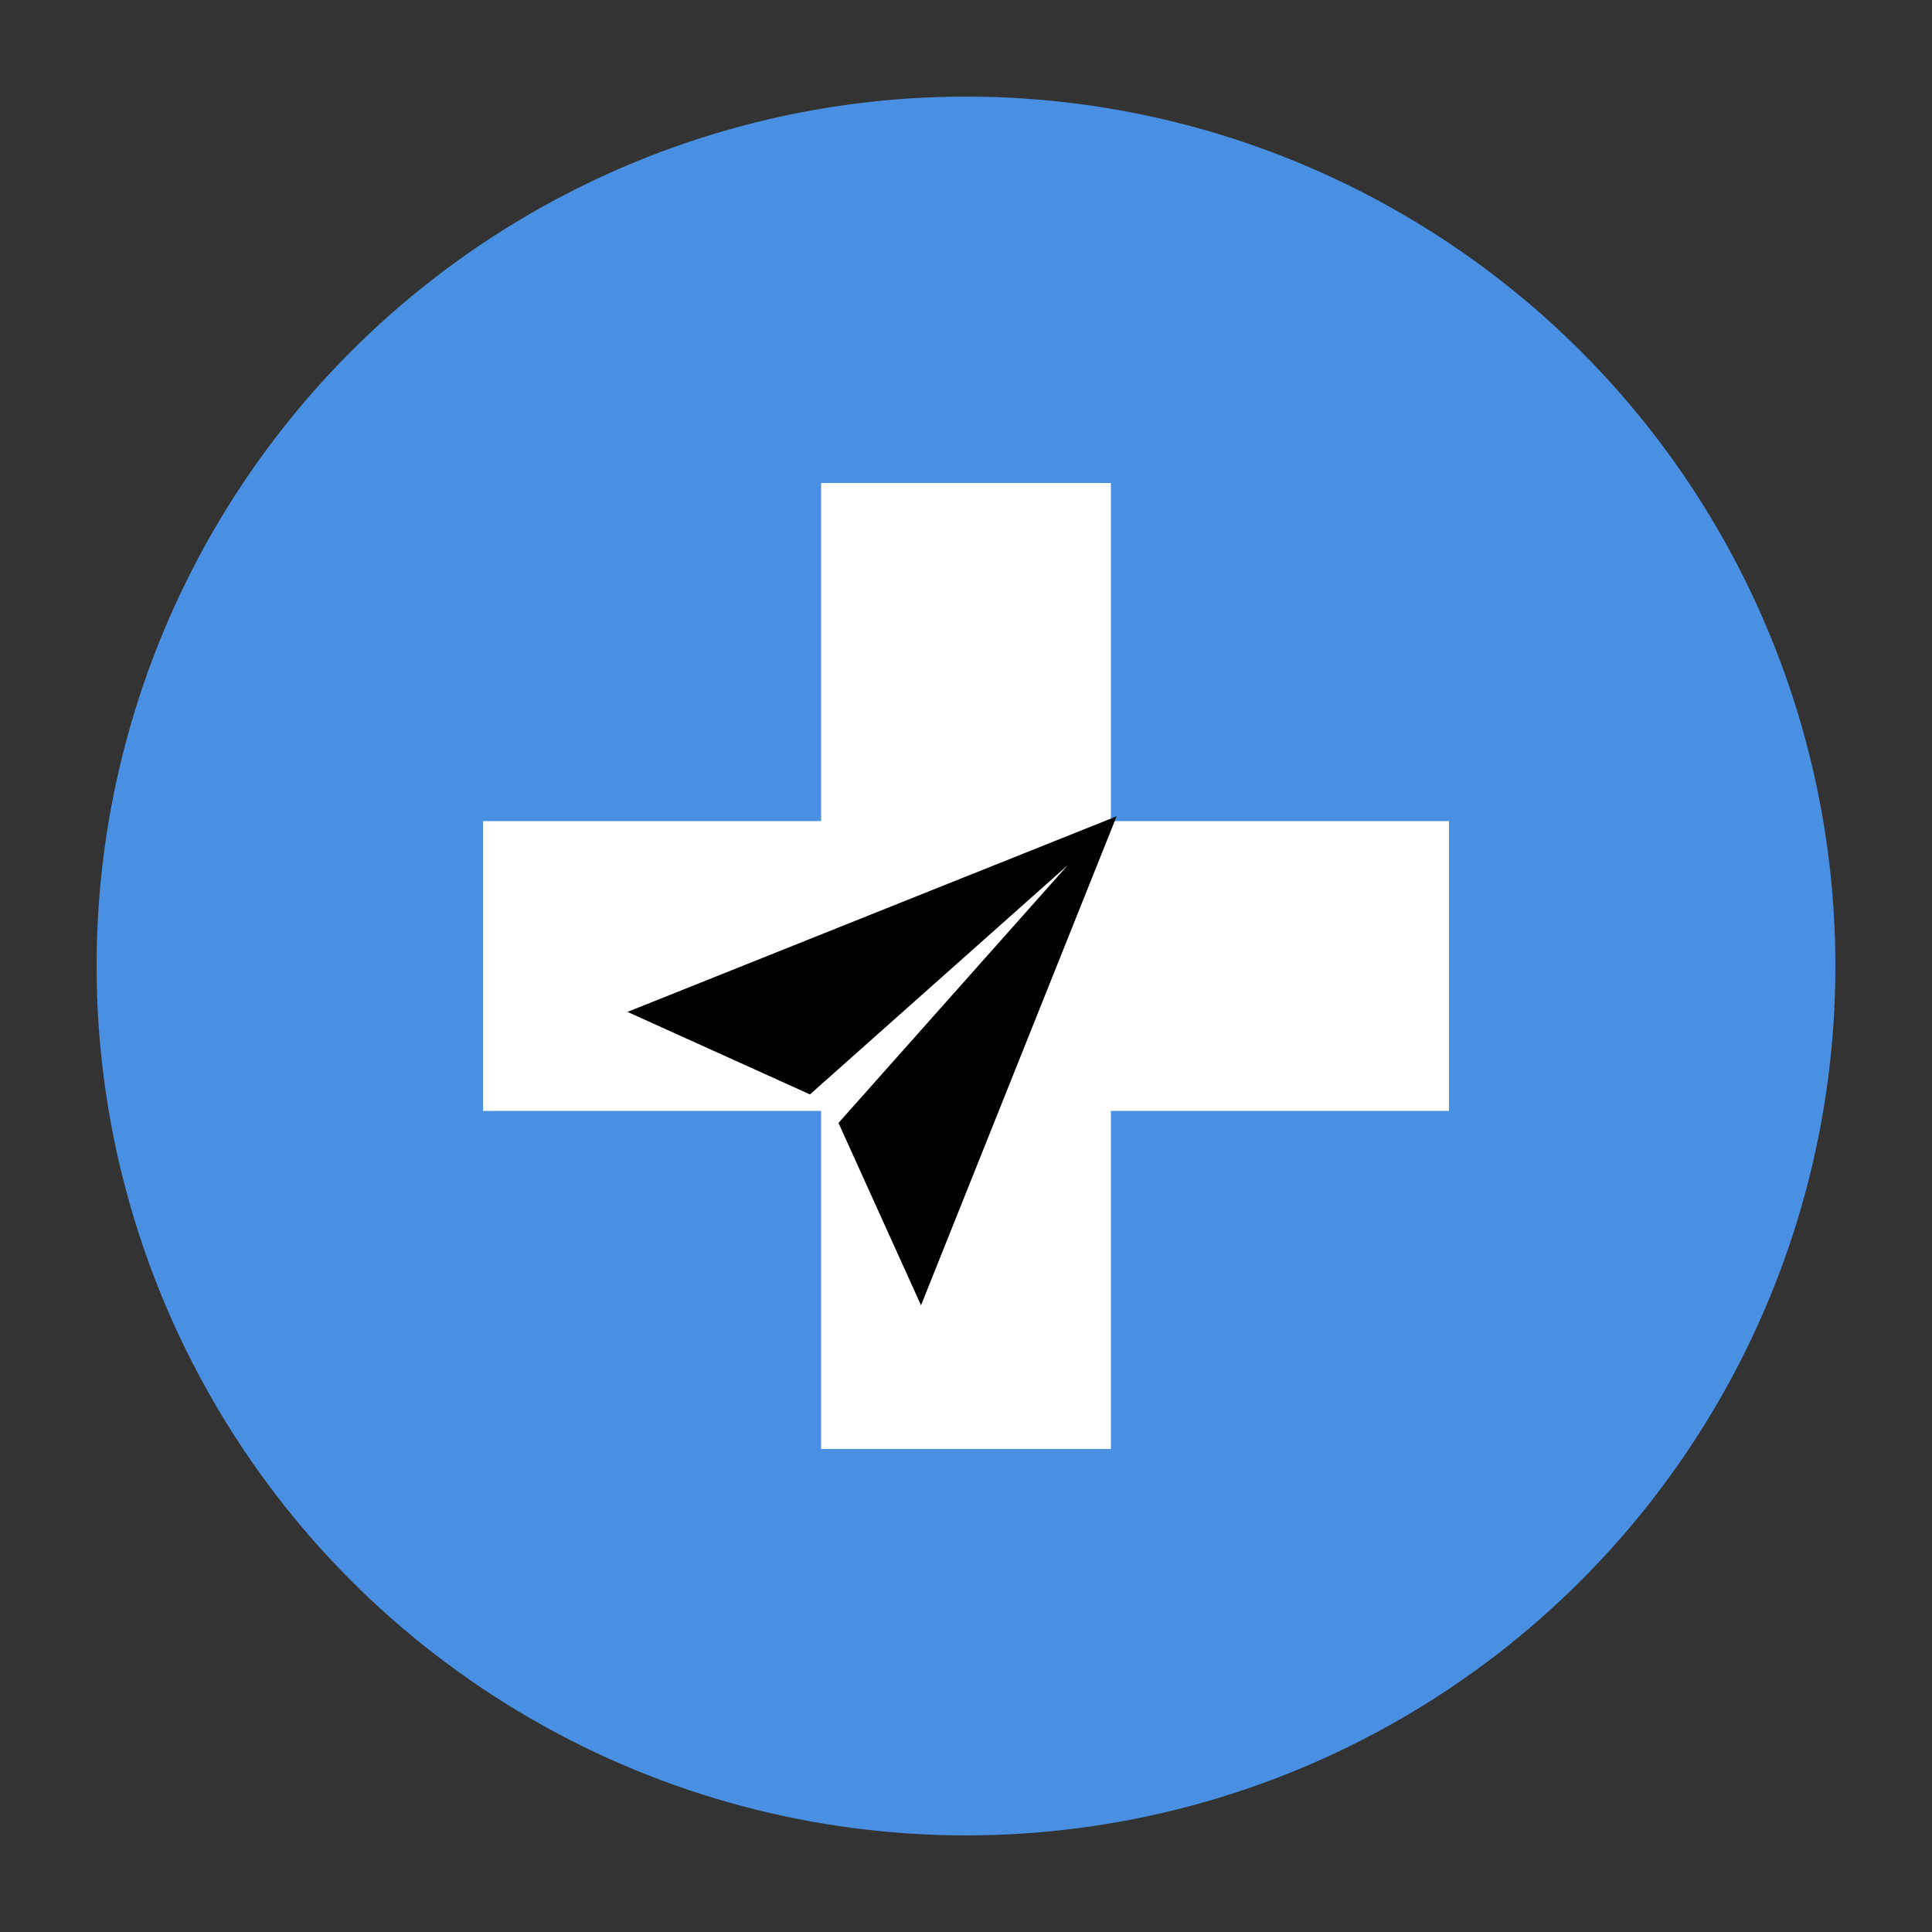 <?xml version="1.0" encoding="utf-8"?>
<svg width="100" height="100" viewBox="0 0 512 512" xmlns="http://www.w3.org/2000/svg">
  <rect x="0" y="0" width="512" height="512" fill="#333333" stroke="none"/>
  <!-- Background circle representing the globe -->
  <circle cx="256" cy="256" r="230.4" fill="#4A90E2" />

  <!-- White cross symbolizing medical care -->
  <rect x="217.6" y="128" width="76.8" height="256" fill="#FFFFFF" />
  <rect x="128" y="217.6" width="256" height="76.8" fill="#FFFFFF" />

  <!-- Paper plane icon representing travel -->
  <g transform="translate(162,212) scale(0.27)">
    <polygon points="496 16 15.88 208 195 289 448 64 223 317 304 496 496 16" fill="#000000"/>
  </g>
</svg>
